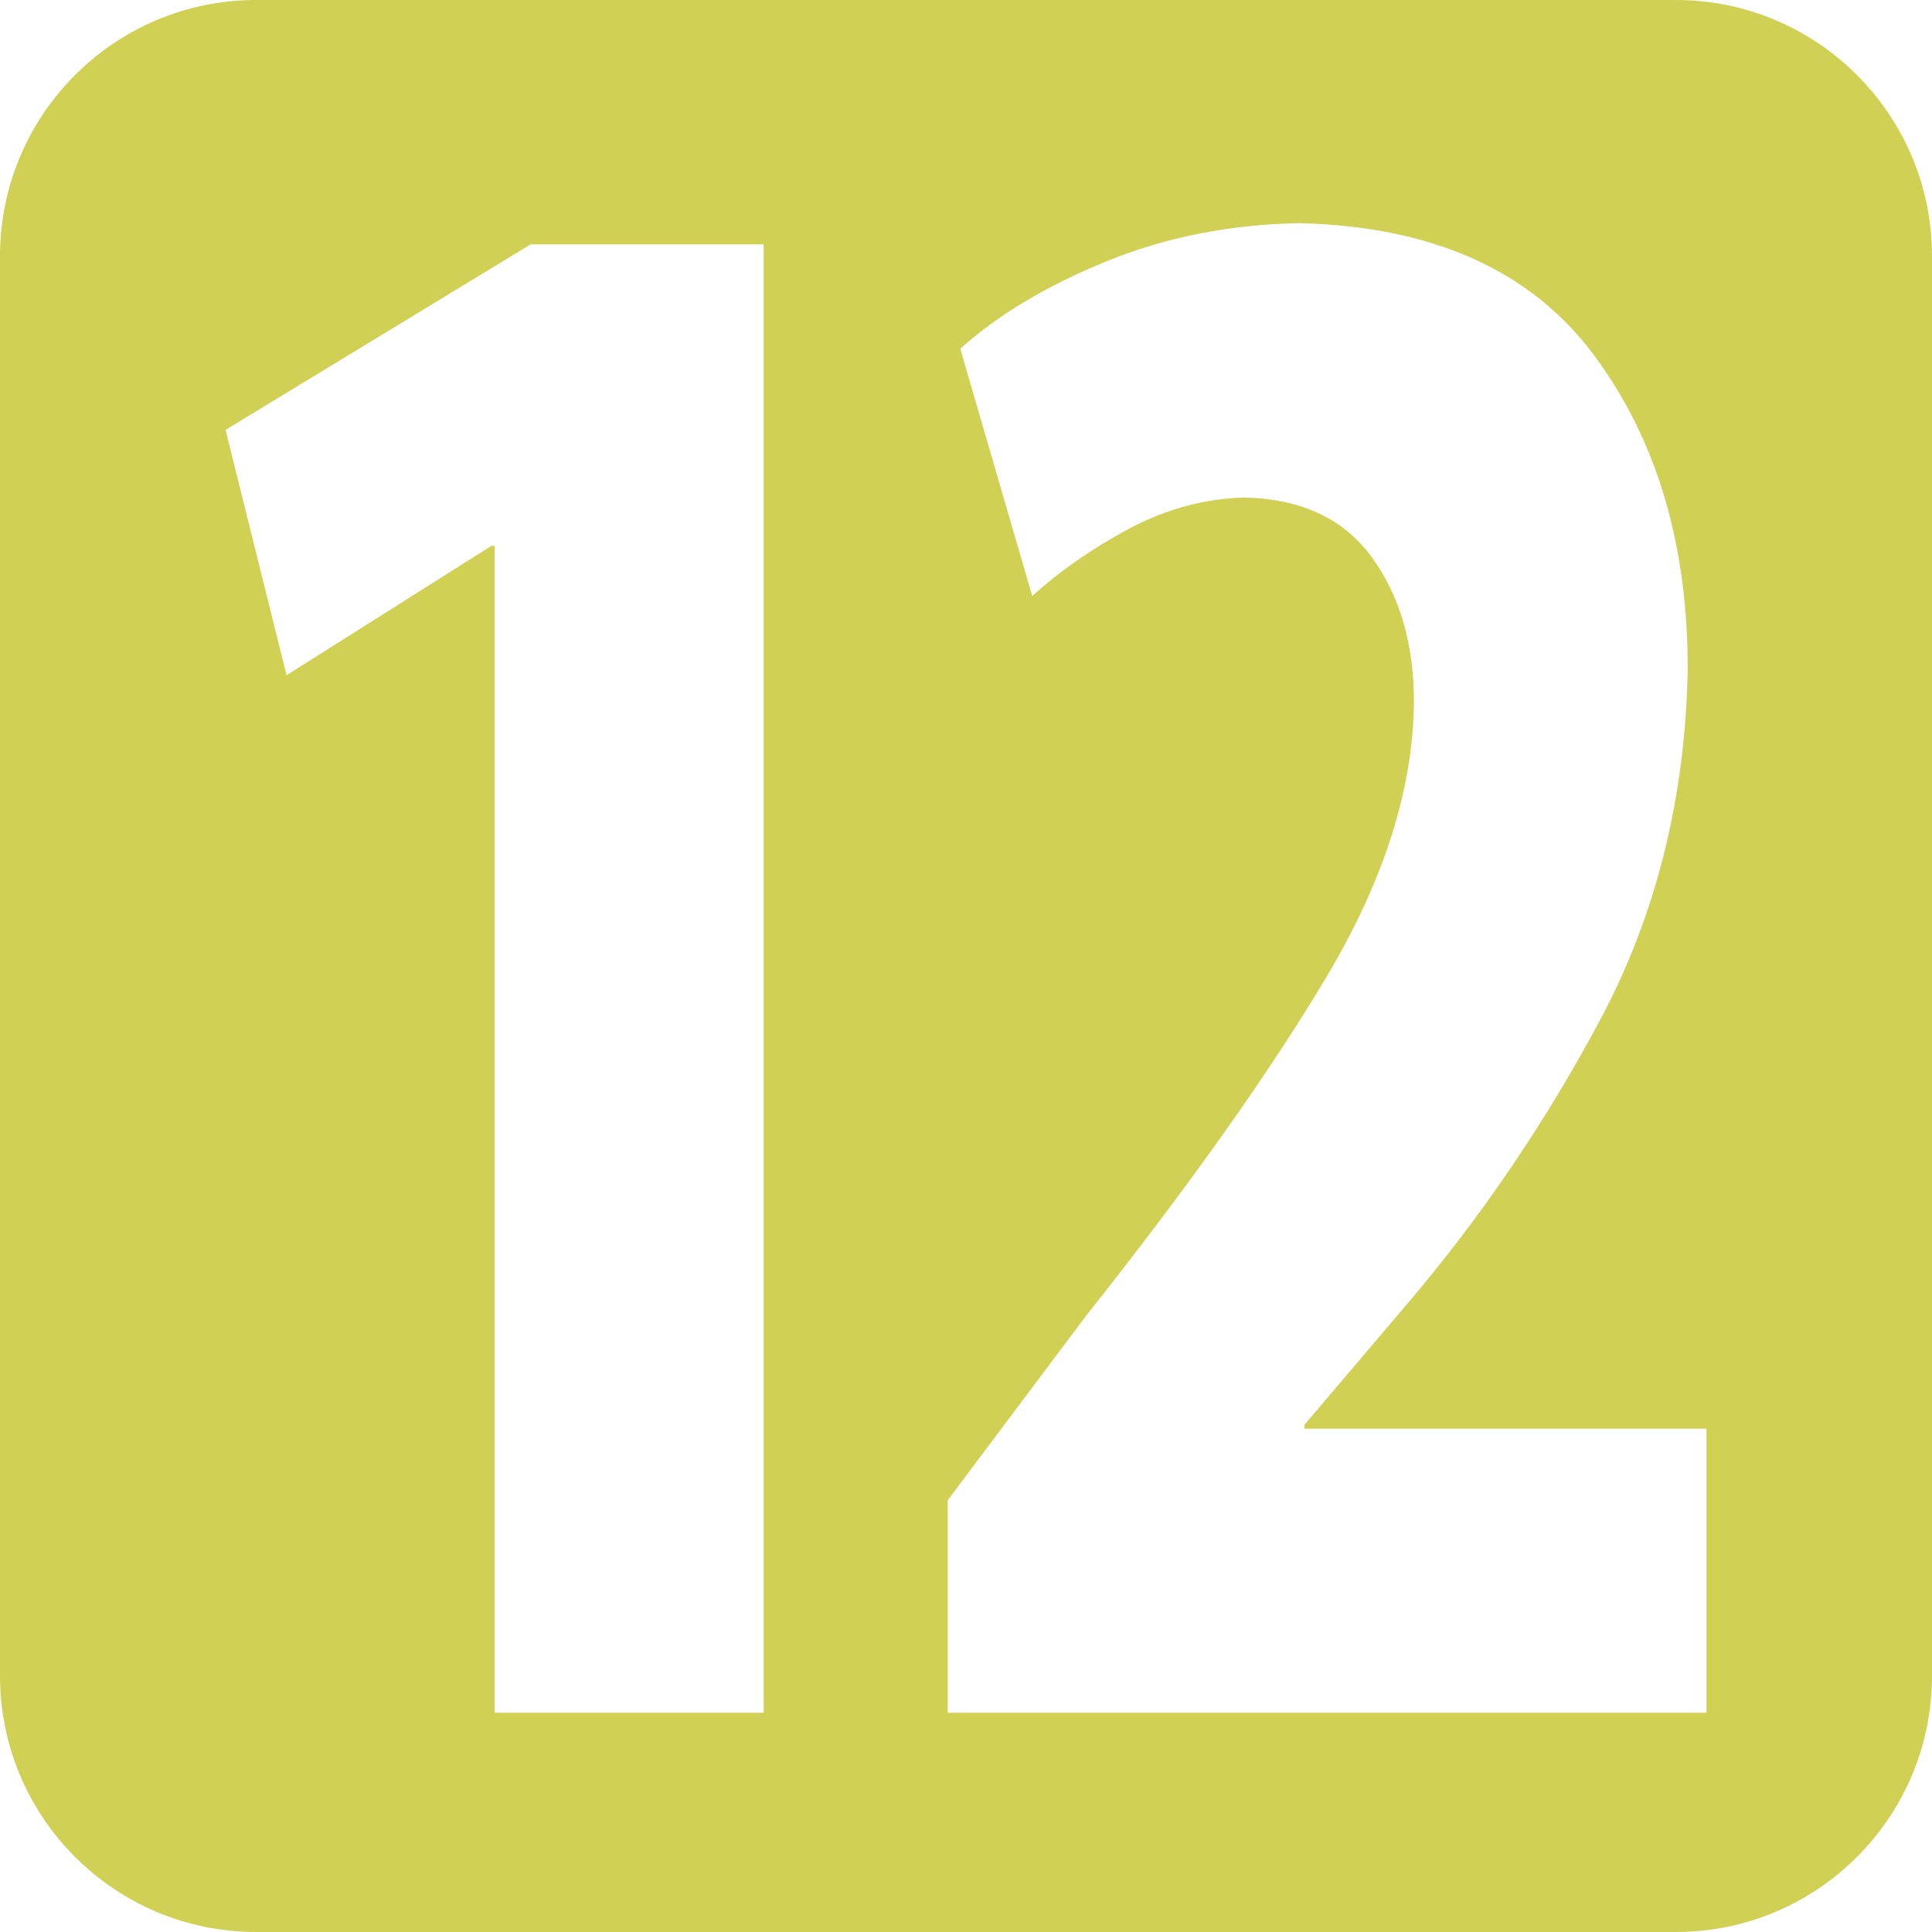 <?xml version="1.0" encoding="UTF-8"?>
<svg width="200px" height="200px" viewBox="0 0 200 200" version="1.1" xmlns="http://www.w3.org/2000/svg" xmlns:xlink="http://www.w3.org/1999/xlink">
    <!-- Generator: Sketch 45.1 (43504) - http://www.bohemiancoding.com/sketch -->
    <title>Combined Shape</title>
    <desc>Created with Sketch.</desc>
    <defs></defs>
    <g id="tv" stroke="none" stroke-width="1" fill="none" fill-rule="evenodd">
        <path d="M26.528,8.57325129e-13 L173.487,8.57325129e-13 C188.133,0.005 200.003,11.881 200,26.528 L200,173.487 C199.995,188.128 188.128,199.995 173.487,200 L26.528,200 C11.881,200.003 0.005,188.133 4.68958206e-13,173.487 L4.68958206e-13,26.528 C-0.003,11.876 11.876,-0.003 26.528,8.57325129e-13 Z M79.055,177.299 L79.055,25.301 L54.927,25.301 L23.349,44.501 L29.664,69.9 L50.878,56.501 L51.202,56.501 L51.202,177.299 L79.055,177.299 Z M176.651,147.899 L135.033,147.899 L135.033,147.499 L145.397,135.3 C153.207,126.171 159.975,116.229 165.7,105.475 C171.425,94.721 174.428,82.729 174.708,69.5 C174.765,56.455 171.533,45.547 165.012,36.776 C158.491,28.005 148.336,23.447 134.548,23.101 C127.395,23.218 120.729,24.534 114.548,27.051 C108.368,29.568 103.321,32.584 99.407,36.101 L106.856,61.7 C109.737,59.088 113.084,56.763 116.896,54.726 C120.709,52.688 124.703,51.613 128.88,51.501 C134.78,51.659 139.173,53.742 142.057,57.751 C144.942,61.759 146.379,66.742 146.369,72.7 C146.278,81.688 143.262,91.163 137.321,101.125 C131.38,111.087 123.06,122.812 112.362,136.3 L98.112,155.299 L98.112,177.299 L176.651,177.299 L176.651,147.899 Z" id="Combined-Shape" fill="#D0D154" fill-rule="nonzero"></path>
    </g>
</svg>